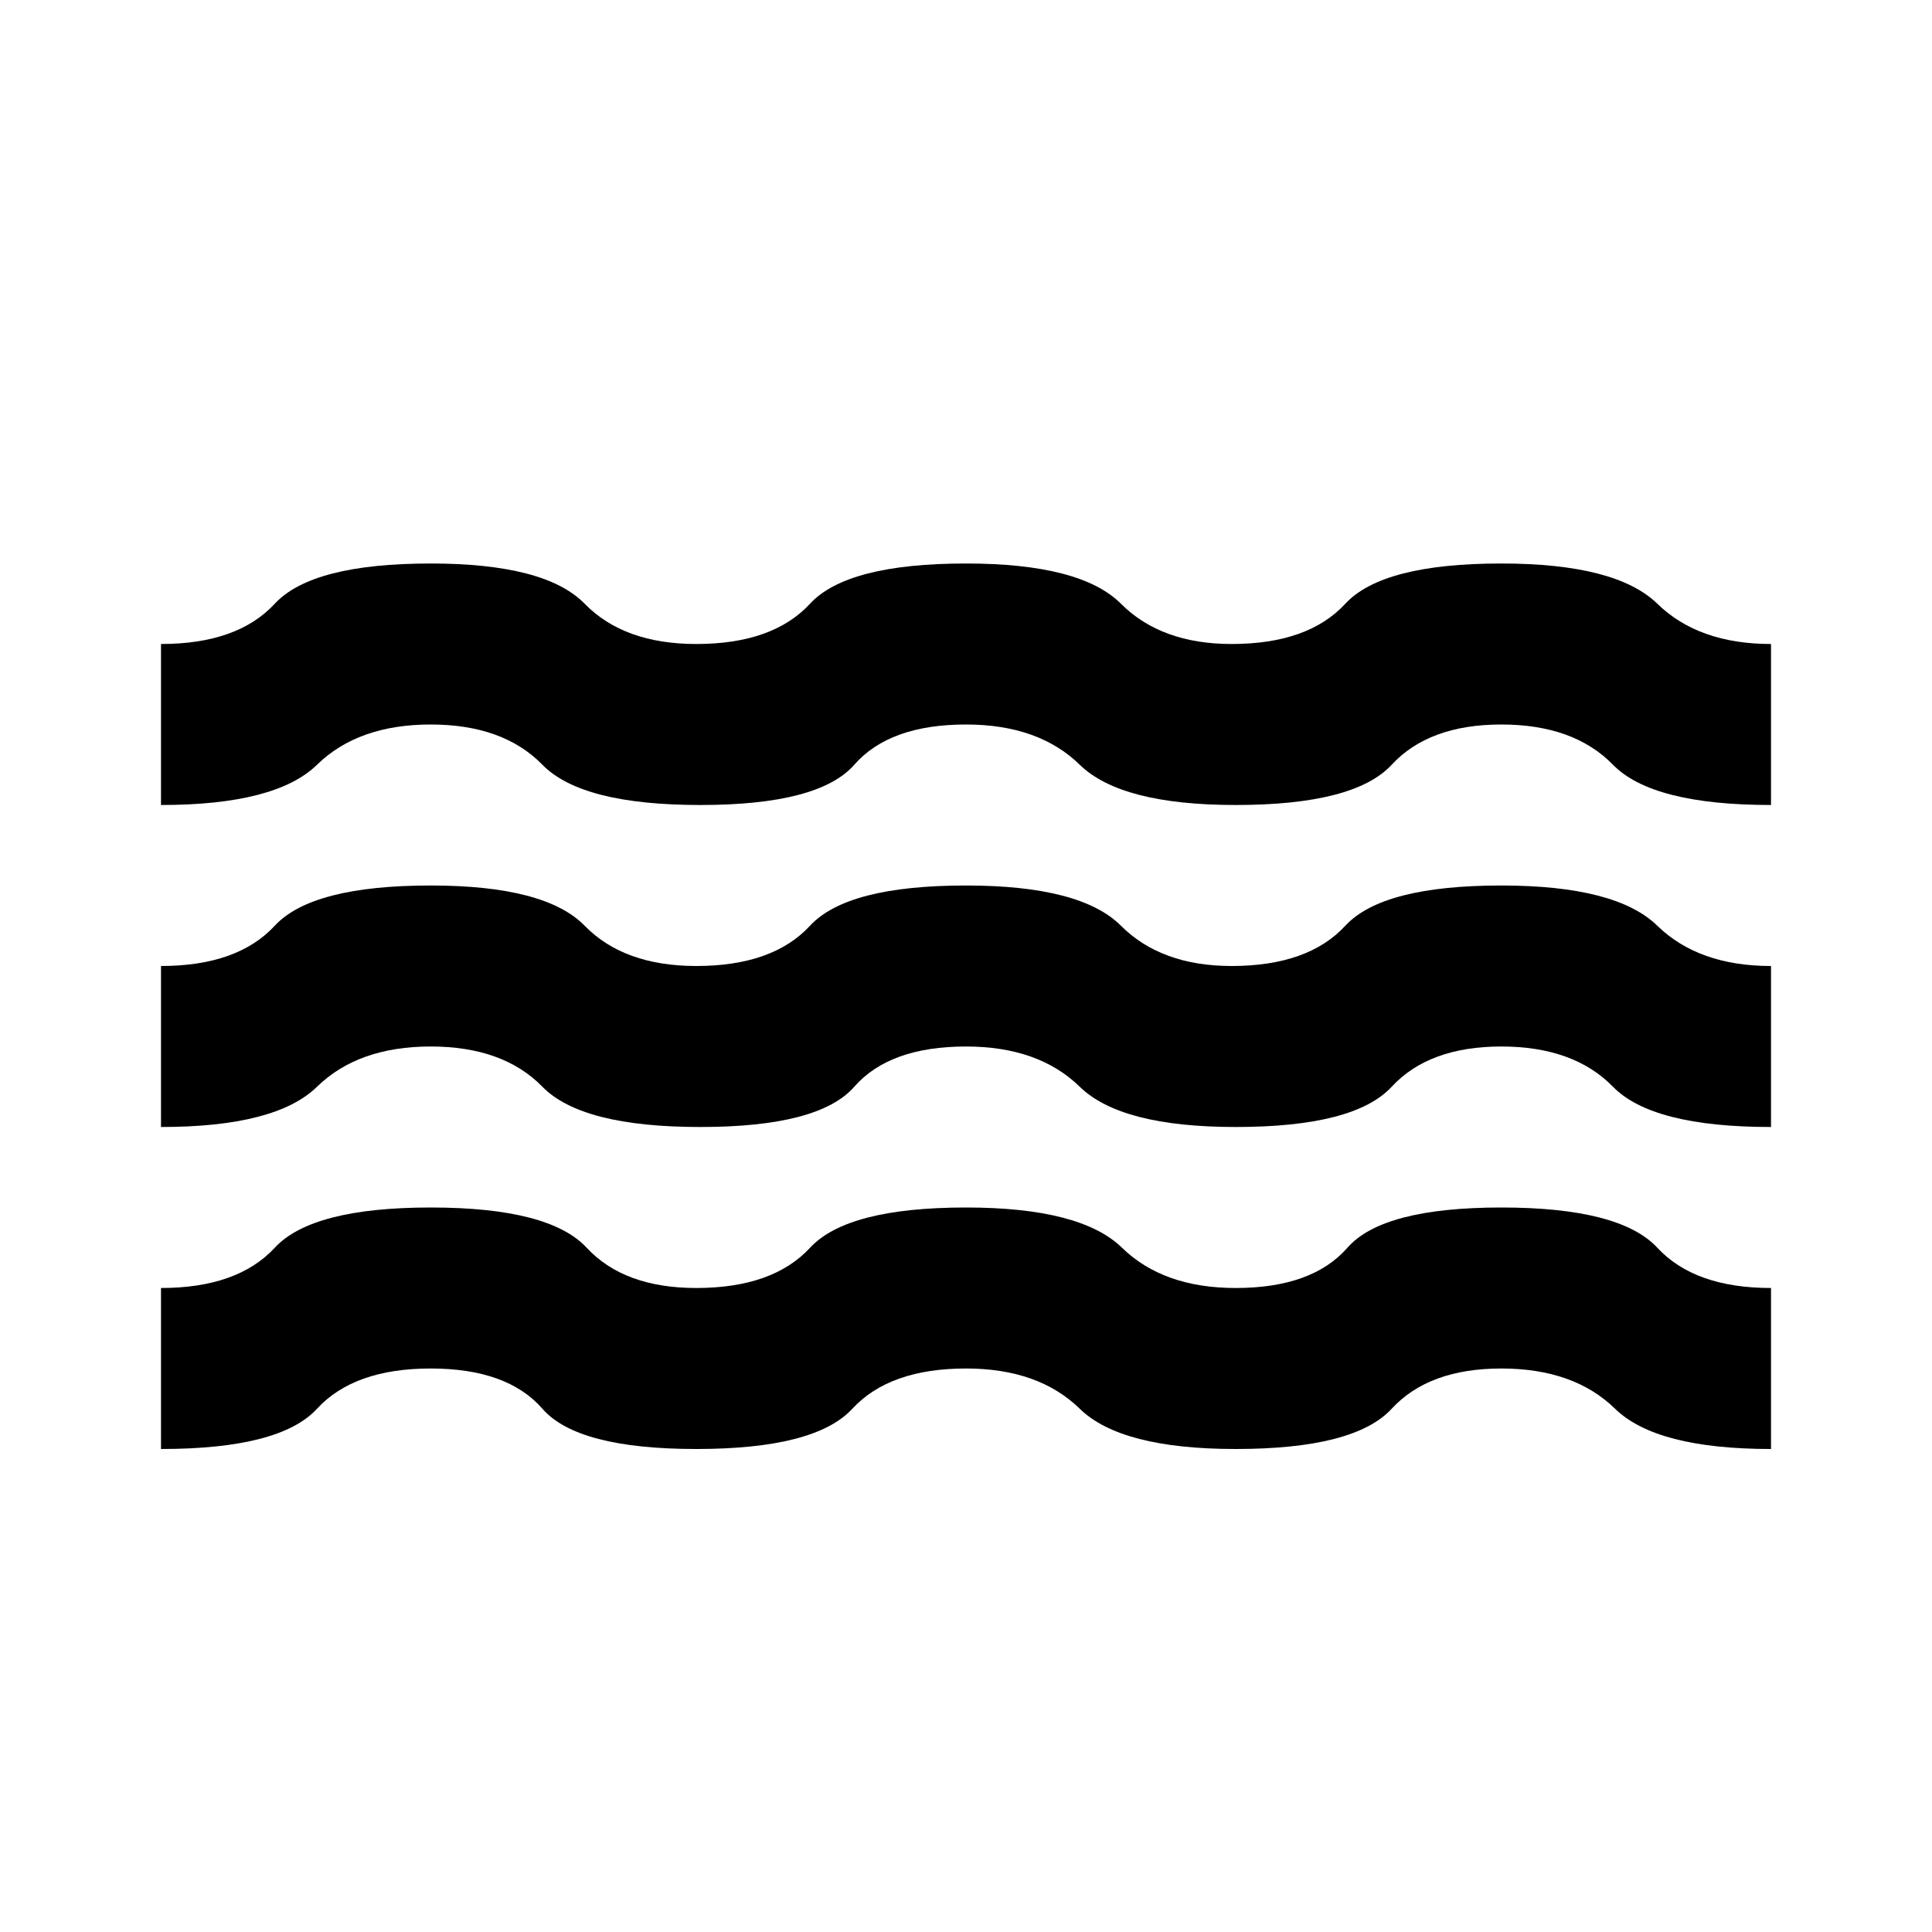 <?xml version="1.0" encoding="utf-8"?>
<!-- Generator: www.svgicons.com -->
<svg xmlns="http://www.w3.org/2000/svg" width="800" height="800" viewBox="0 0 24 24">
<path fill="currentColor" d="M2 18v-2q.95 0 1.413-.5T5.35 15t1.938.5t1.362.5q.95 0 1.413-.5T12 15q1.425 0 1.938.5t1.412.5q.95 0 1.388-.5t1.912-.5t1.938.5T22 16v2q-1.425 0-1.937-.5T18.65 17t-1.362.5t-1.938.5q-1.425 0-1.937-.5T12 17q-.95 0-1.412.5T8.65 18t-1.912-.5T5.35 17t-1.412.5T2 18m0-4v-2q.95 0 1.413-.5T5.35 11q1.425 0 1.913.5t1.387.5q.95 0 1.412-.5T12 11q1.425 0 1.925.5t1.375.5q.95 0 1.412-.5t1.938-.5q1.425 0 1.938.5T22 12v2q-1.475 0-1.963-.5T18.65 13t-1.362.5t-1.938.5q-1.425 0-1.937-.5T12 13q-.95 0-1.388.5T8.7 14t-1.962-.5T5.35 13t-1.412.5T2 14m0-4V8q.95 0 1.413-.5T5.35 7q1.425 0 1.913.5T8.65 8q.95 0 1.412-.5T12 7q1.425 0 1.925.5T15.3 8q.95 0 1.412-.5T18.65 7q1.425 0 1.938.5T22 8v2q-1.475 0-1.963-.5T18.65 9t-1.362.5t-1.938.5q-1.425 0-1.937-.5T12 9q-.95 0-1.388.5T8.7 10t-1.962-.5T5.35 9t-1.412.5T2 10"/>
</svg>
